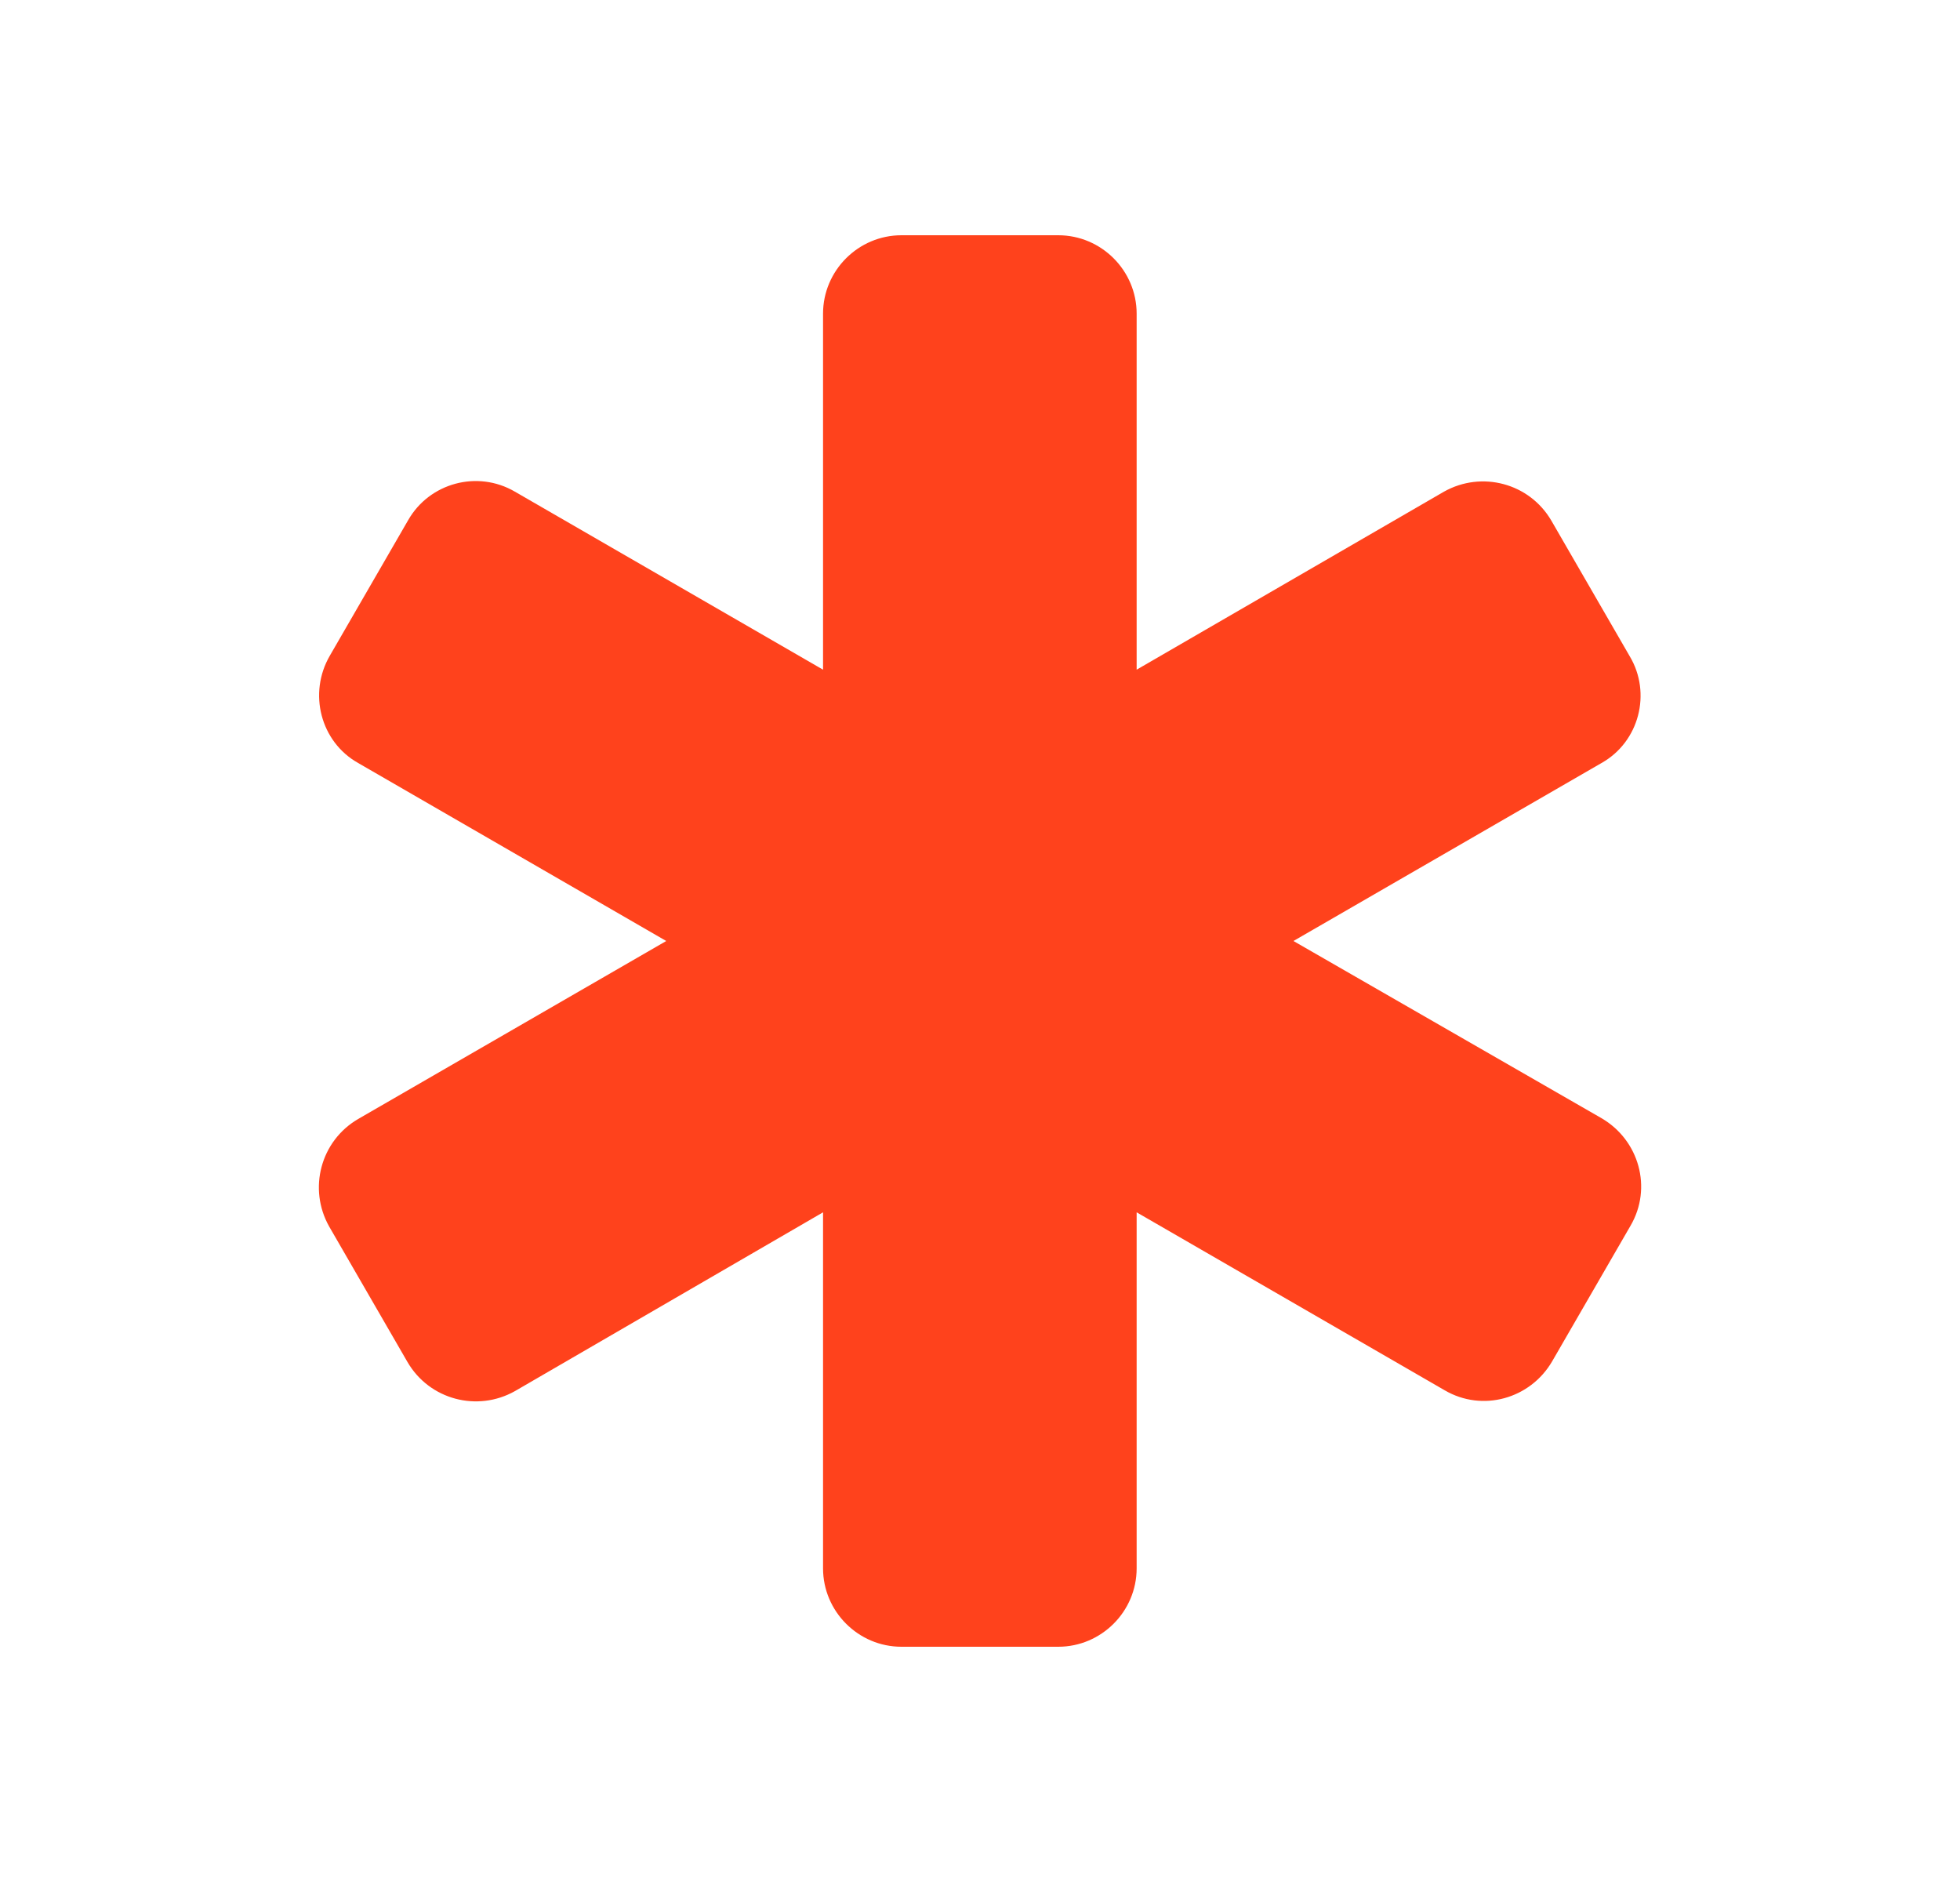 <svg width="25" height="24" viewBox="0 0 25 24" fill="none" xmlns="http://www.w3.org/2000/svg">
<path d="M20.788 8.37L19.788 6.64C19.508 6.16 18.898 6 18.418 6.27L14.498 8.54V4C14.498 3.45 14.048 3 13.498 3H11.498C10.948 3 10.498 3.45 10.498 4V8.54L6.568 6.27C6.088 5.99 5.478 6.16 5.208 6.63L4.208 8.36C3.928 8.84 4.088 9.46 4.568 9.73L8.498 12L4.568 14.27C4.088 14.55 3.928 15.16 4.198 15.64L5.198 17.37C5.478 17.85 6.088 18.01 6.568 17.74L10.498 15.46V20C10.498 20.55 10.948 21 11.498 21H13.498C14.048 21 14.498 20.55 14.498 20V15.46L18.428 17.73C18.908 18.01 19.518 17.84 19.798 17.36L20.798 15.63C21.078 15.15 20.908 14.54 20.428 14.26L16.498 12L20.428 9.73C20.908 9.46 21.068 8.84 20.788 8.37Z" fill="#FF421C"/>
</svg>
